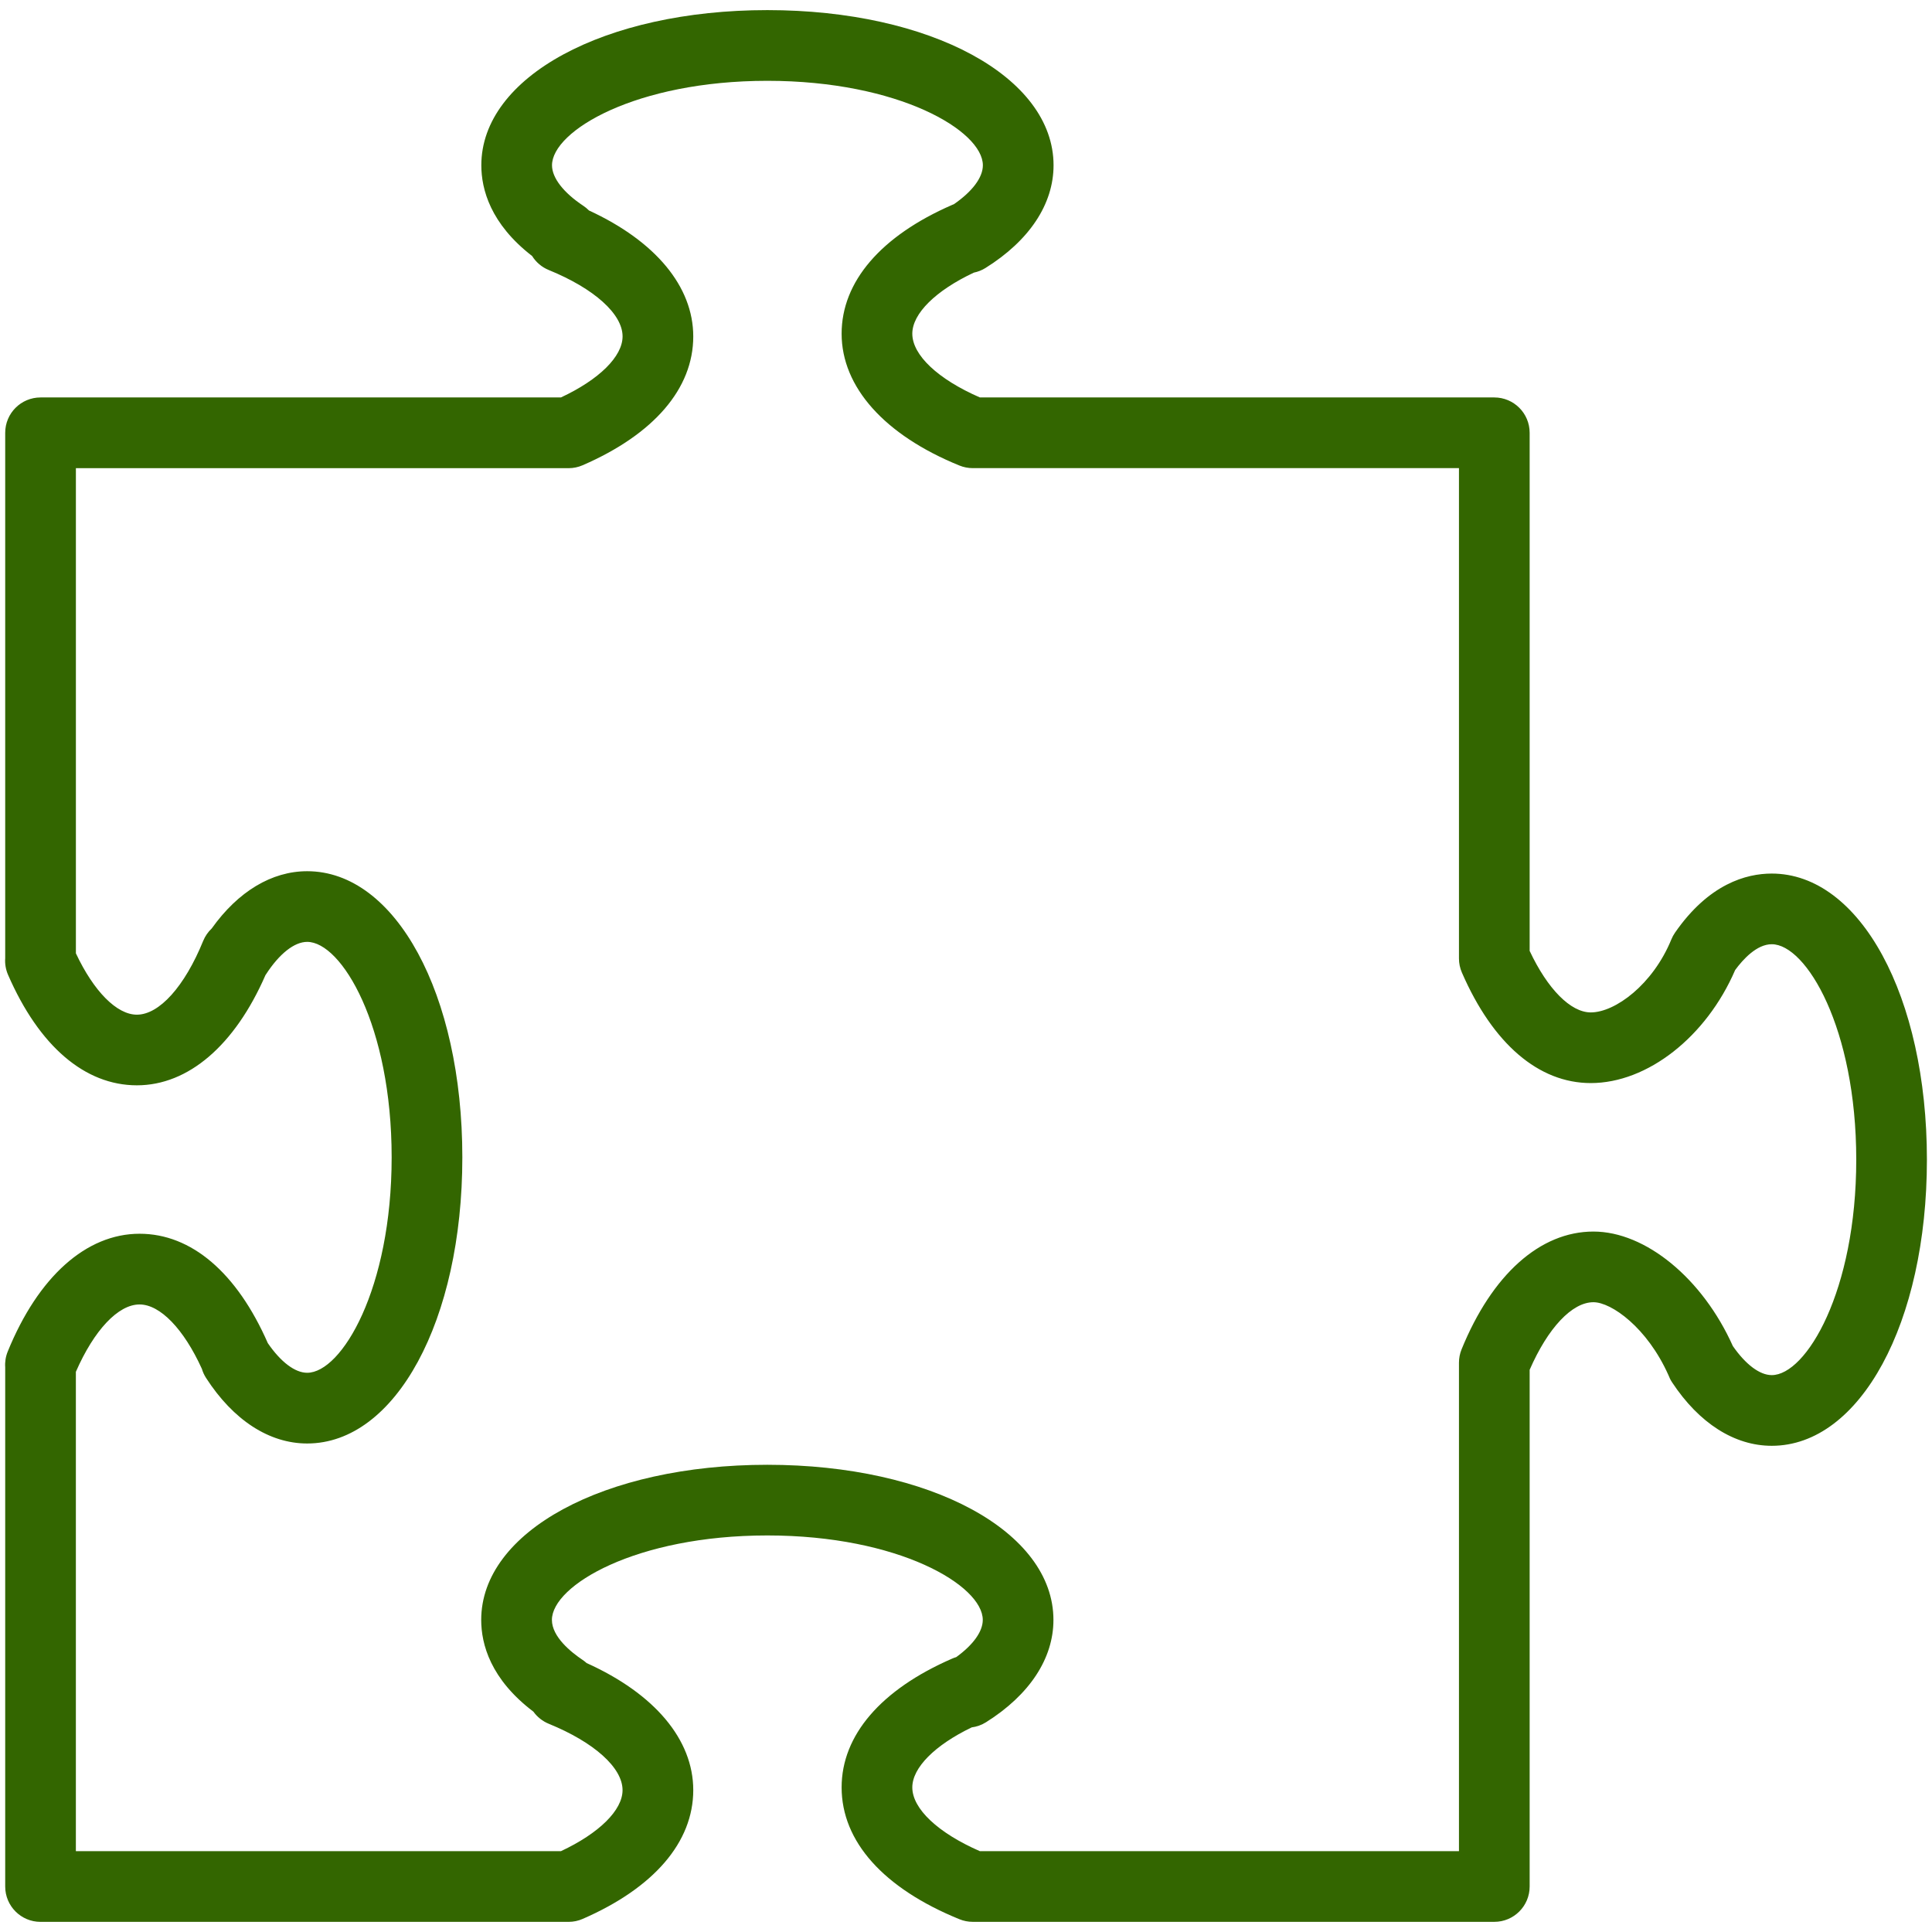 <?xml version="1.0" encoding="UTF-8"?> <svg xmlns="http://www.w3.org/2000/svg" width="82" height="82" viewBox="0 0 82 82" fill="none"> <path d="M75.198 37.077C74.118 37.077 72.529 37.512 71.094 39.583C71.032 39.673 70.979 39.769 70.938 39.87C70.156 41.785 68.553 42.97 67.517 42.97C66.663 42.97 65.683 41.977 64.923 40.359V18.369C64.923 17.54 64.251 16.869 63.423 16.869H41.59C39.813 16.096 38.721 15.072 38.721 14.162C38.721 13.31 39.714 12.332 41.333 11.571C41.504 11.536 41.672 11.471 41.827 11.374C43.69 10.211 44.716 8.663 44.716 7.015C44.716 3.261 39.494 0.429 32.57 0.429C25.649 0.429 20.429 3.261 20.429 7.015C20.429 8.038 20.819 9.5 22.585 10.866C22.75 11.13 22.995 11.34 23.29 11.46C25.224 12.249 26.424 13.329 26.424 14.278C26.424 15.132 25.43 16.11 23.808 16.869H1.721C0.893 16.869 0.221 17.54 0.221 18.369V40.666C0.203 40.904 0.243 41.147 0.341 41.373C1.657 44.398 3.599 46.064 5.81 46.064C7.994 46.064 9.968 44.366 11.266 41.389C11.275 41.377 11.283 41.365 11.291 41.352C11.858 40.477 12.494 39.976 13.037 39.976C14.499 39.976 16.623 43.538 16.623 49.12C16.623 54.703 14.499 58.265 13.037 58.265C12.521 58.265 11.918 57.809 11.367 57.007C10.053 54.012 8.121 52.364 5.924 52.364C3.662 52.364 1.622 54.186 0.328 57.363C0.24 57.579 0.205 57.806 0.221 58.029V80.07C0.221 80.899 0.893 81.57 1.721 81.57H24.13C24.336 81.57 24.539 81.528 24.729 81.445C27.756 80.128 29.424 78.186 29.424 75.978C29.424 73.832 27.782 71.886 24.899 70.586C24.845 70.538 24.788 70.492 24.726 70.451C24.24 70.125 23.425 69.472 23.425 68.754C23.425 67.292 26.987 65.169 32.57 65.169C38.15 65.169 41.712 67.293 41.712 68.754C41.712 69.246 41.307 69.81 40.586 70.333C40.527 70.35 40.47 70.371 40.413 70.396C37.387 71.711 35.721 73.653 35.721 75.862C35.721 78.157 37.497 80.145 40.722 81.458C40.902 81.531 41.093 81.569 41.287 81.569H63.423C64.251 81.569 64.923 80.898 64.923 80.069V58.139C65.698 56.362 66.722 55.27 67.63 55.27C68.392 55.27 69.91 56.344 70.812 58.361C70.852 58.469 70.904 58.573 70.968 58.67C72.114 60.407 73.616 61.364 75.198 61.364C78.953 61.364 81.784 56.143 81.784 49.22C81.784 42.297 78.952 37.077 75.198 37.077ZM75.198 58.364C74.689 58.364 74.092 57.916 73.547 57.13C72.263 54.263 69.843 52.271 67.63 52.271C65.367 52.271 63.327 54.094 62.033 57.272C61.96 57.452 61.923 57.644 61.923 57.837V78.57H41.59C39.813 77.795 38.721 76.77 38.721 75.863C38.721 75.026 39.678 74.068 41.243 73.315C41.453 73.288 41.661 73.216 41.85 73.097C43.696 71.937 44.711 70.395 44.711 68.755C44.711 65.001 39.491 62.17 32.569 62.17C25.645 62.17 20.424 65.001 20.424 68.755C20.424 69.787 20.821 71.271 22.639 72.648C22.802 72.875 23.028 73.054 23.29 73.162C25.223 73.95 26.423 75.029 26.423 75.979C26.423 76.831 25.428 77.81 23.807 78.57H3.22V58.224C3.994 56.453 5.017 55.365 5.923 55.365C6.796 55.365 7.801 56.407 8.568 58.097C8.608 58.232 8.667 58.362 8.745 58.483C9.903 60.277 11.427 61.266 13.037 61.266C16.792 61.266 19.623 56.045 19.623 49.121C19.623 42.198 16.792 36.977 13.037 36.977C11.533 36.977 10.106 37.836 8.987 39.406C8.832 39.552 8.707 39.731 8.623 39.936C7.838 41.867 6.76 43.066 5.81 43.066C4.957 43.066 3.98 42.076 3.221 40.462V19.871H24.13C24.335 19.871 24.539 19.829 24.728 19.747C27.756 18.433 29.424 16.491 29.424 14.28C29.424 12.161 27.82 10.235 24.997 8.933C24.926 8.86 24.846 8.794 24.759 8.736C23.913 8.174 23.429 7.548 23.429 7.016C23.429 5.554 26.99 3.43 32.57 3.43C38.153 3.43 41.716 5.554 41.716 7.016C41.716 7.531 41.273 8.123 40.488 8.666C40.463 8.676 40.437 8.686 40.412 8.697C37.387 10.014 35.721 11.956 35.721 14.163C35.721 16.428 37.544 18.468 40.723 19.759C40.902 19.832 41.094 19.869 41.287 19.869H61.923V40.681C61.923 40.887 61.965 41.091 62.048 41.28C63.363 44.304 65.306 45.969 67.517 45.969C69.925 45.969 72.423 44.005 73.645 41.172C73.98 40.715 74.563 40.076 75.199 40.076C76.661 40.076 78.785 43.638 78.785 49.22C78.785 54.802 76.659 58.364 75.198 58.364Z" fill="#336600"></path> </svg> 